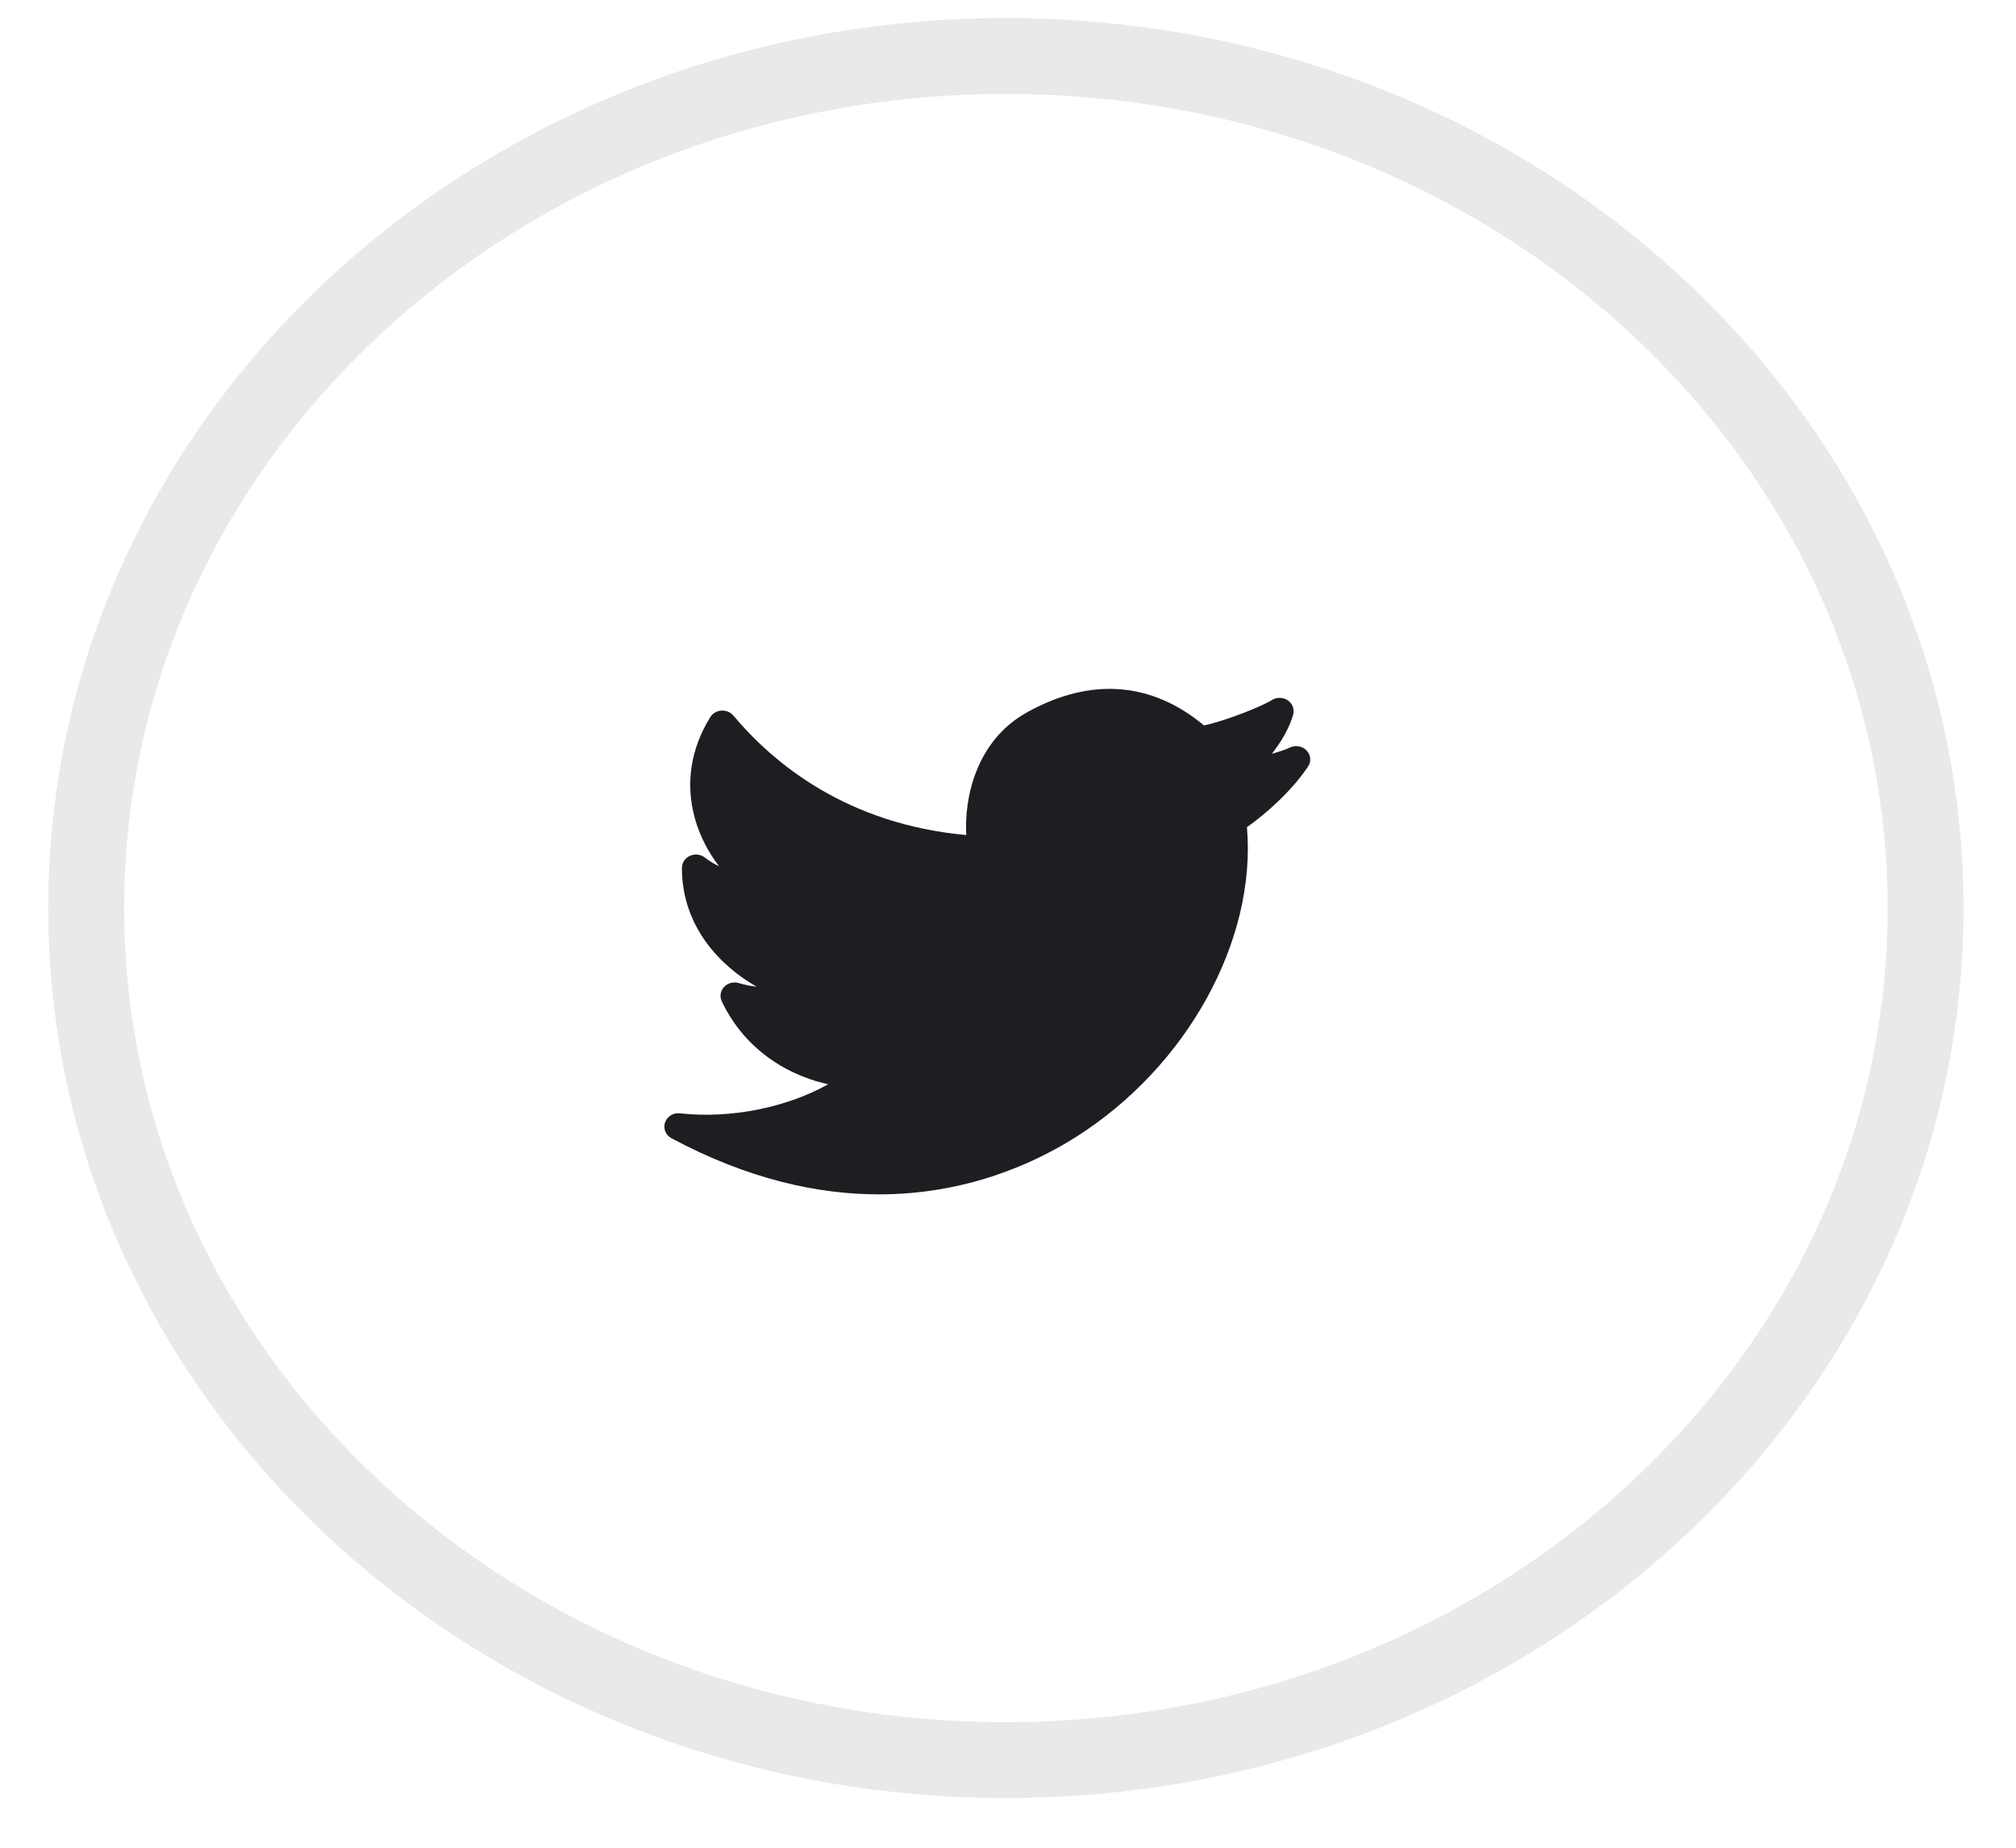 <svg width="36" height="33" viewBox="0 0 36 33" fill="none" xmlns="http://www.w3.org/2000/svg">
<path opacity="0.1" fill-rule="evenodd" clip-rule="evenodd" d="M17.962 31.435C27.033 31.435 34.386 24.622 34.386 16.218C34.386 7.813 27.033 1 17.962 1C8.892 1 1.539 7.813 1.539 16.218C1.539 24.622 8.892 31.435 17.962 31.435Z" stroke="#1D1E22" stroke-width="1.355"/>
<path d="M23.332 13.403C23.255 13.323 23.133 13.303 23.032 13.352C22.969 13.383 22.851 13.423 22.711 13.463C22.888 13.239 23.03 12.988 23.092 12.763C23.119 12.666 23.08 12.564 22.994 12.506C22.907 12.449 22.793 12.449 22.706 12.506C22.57 12.597 21.914 12.868 21.5 12.956C20.562 12.174 19.472 12.092 18.338 12.723C17.416 13.236 17.216 14.279 17.255 14.914C15.145 14.721 13.834 13.659 13.096 12.78C13.044 12.718 12.961 12.686 12.883 12.691C12.8 12.696 12.726 12.74 12.684 12.807C12.335 13.369 12.238 13.99 12.405 14.603C12.496 14.937 12.656 15.232 12.841 15.471C12.752 15.43 12.666 15.377 12.586 15.315C12.511 15.257 12.408 15.246 12.32 15.285C12.233 15.325 12.177 15.409 12.177 15.501C12.177 16.554 12.868 17.256 13.513 17.623C13.409 17.611 13.3 17.589 13.191 17.557C13.096 17.53 12.994 17.557 12.929 17.628C12.864 17.698 12.848 17.799 12.889 17.884C13.251 18.648 13.938 19.174 14.788 19.365C14.046 19.78 13.053 19.984 12.143 19.884C12.025 19.868 11.913 19.939 11.876 20.047C11.838 20.155 11.887 20.274 11.991 20.329C13.371 21.068 14.619 21.331 15.697 21.331C17.266 21.331 18.477 20.773 19.214 20.306C21.201 19.049 22.44 16.793 22.267 14.773C22.586 14.549 23.062 14.135 23.358 13.69C23.419 13.601 23.408 13.482 23.332 13.403Z" fill="#1D1E22"/>
</svg>

